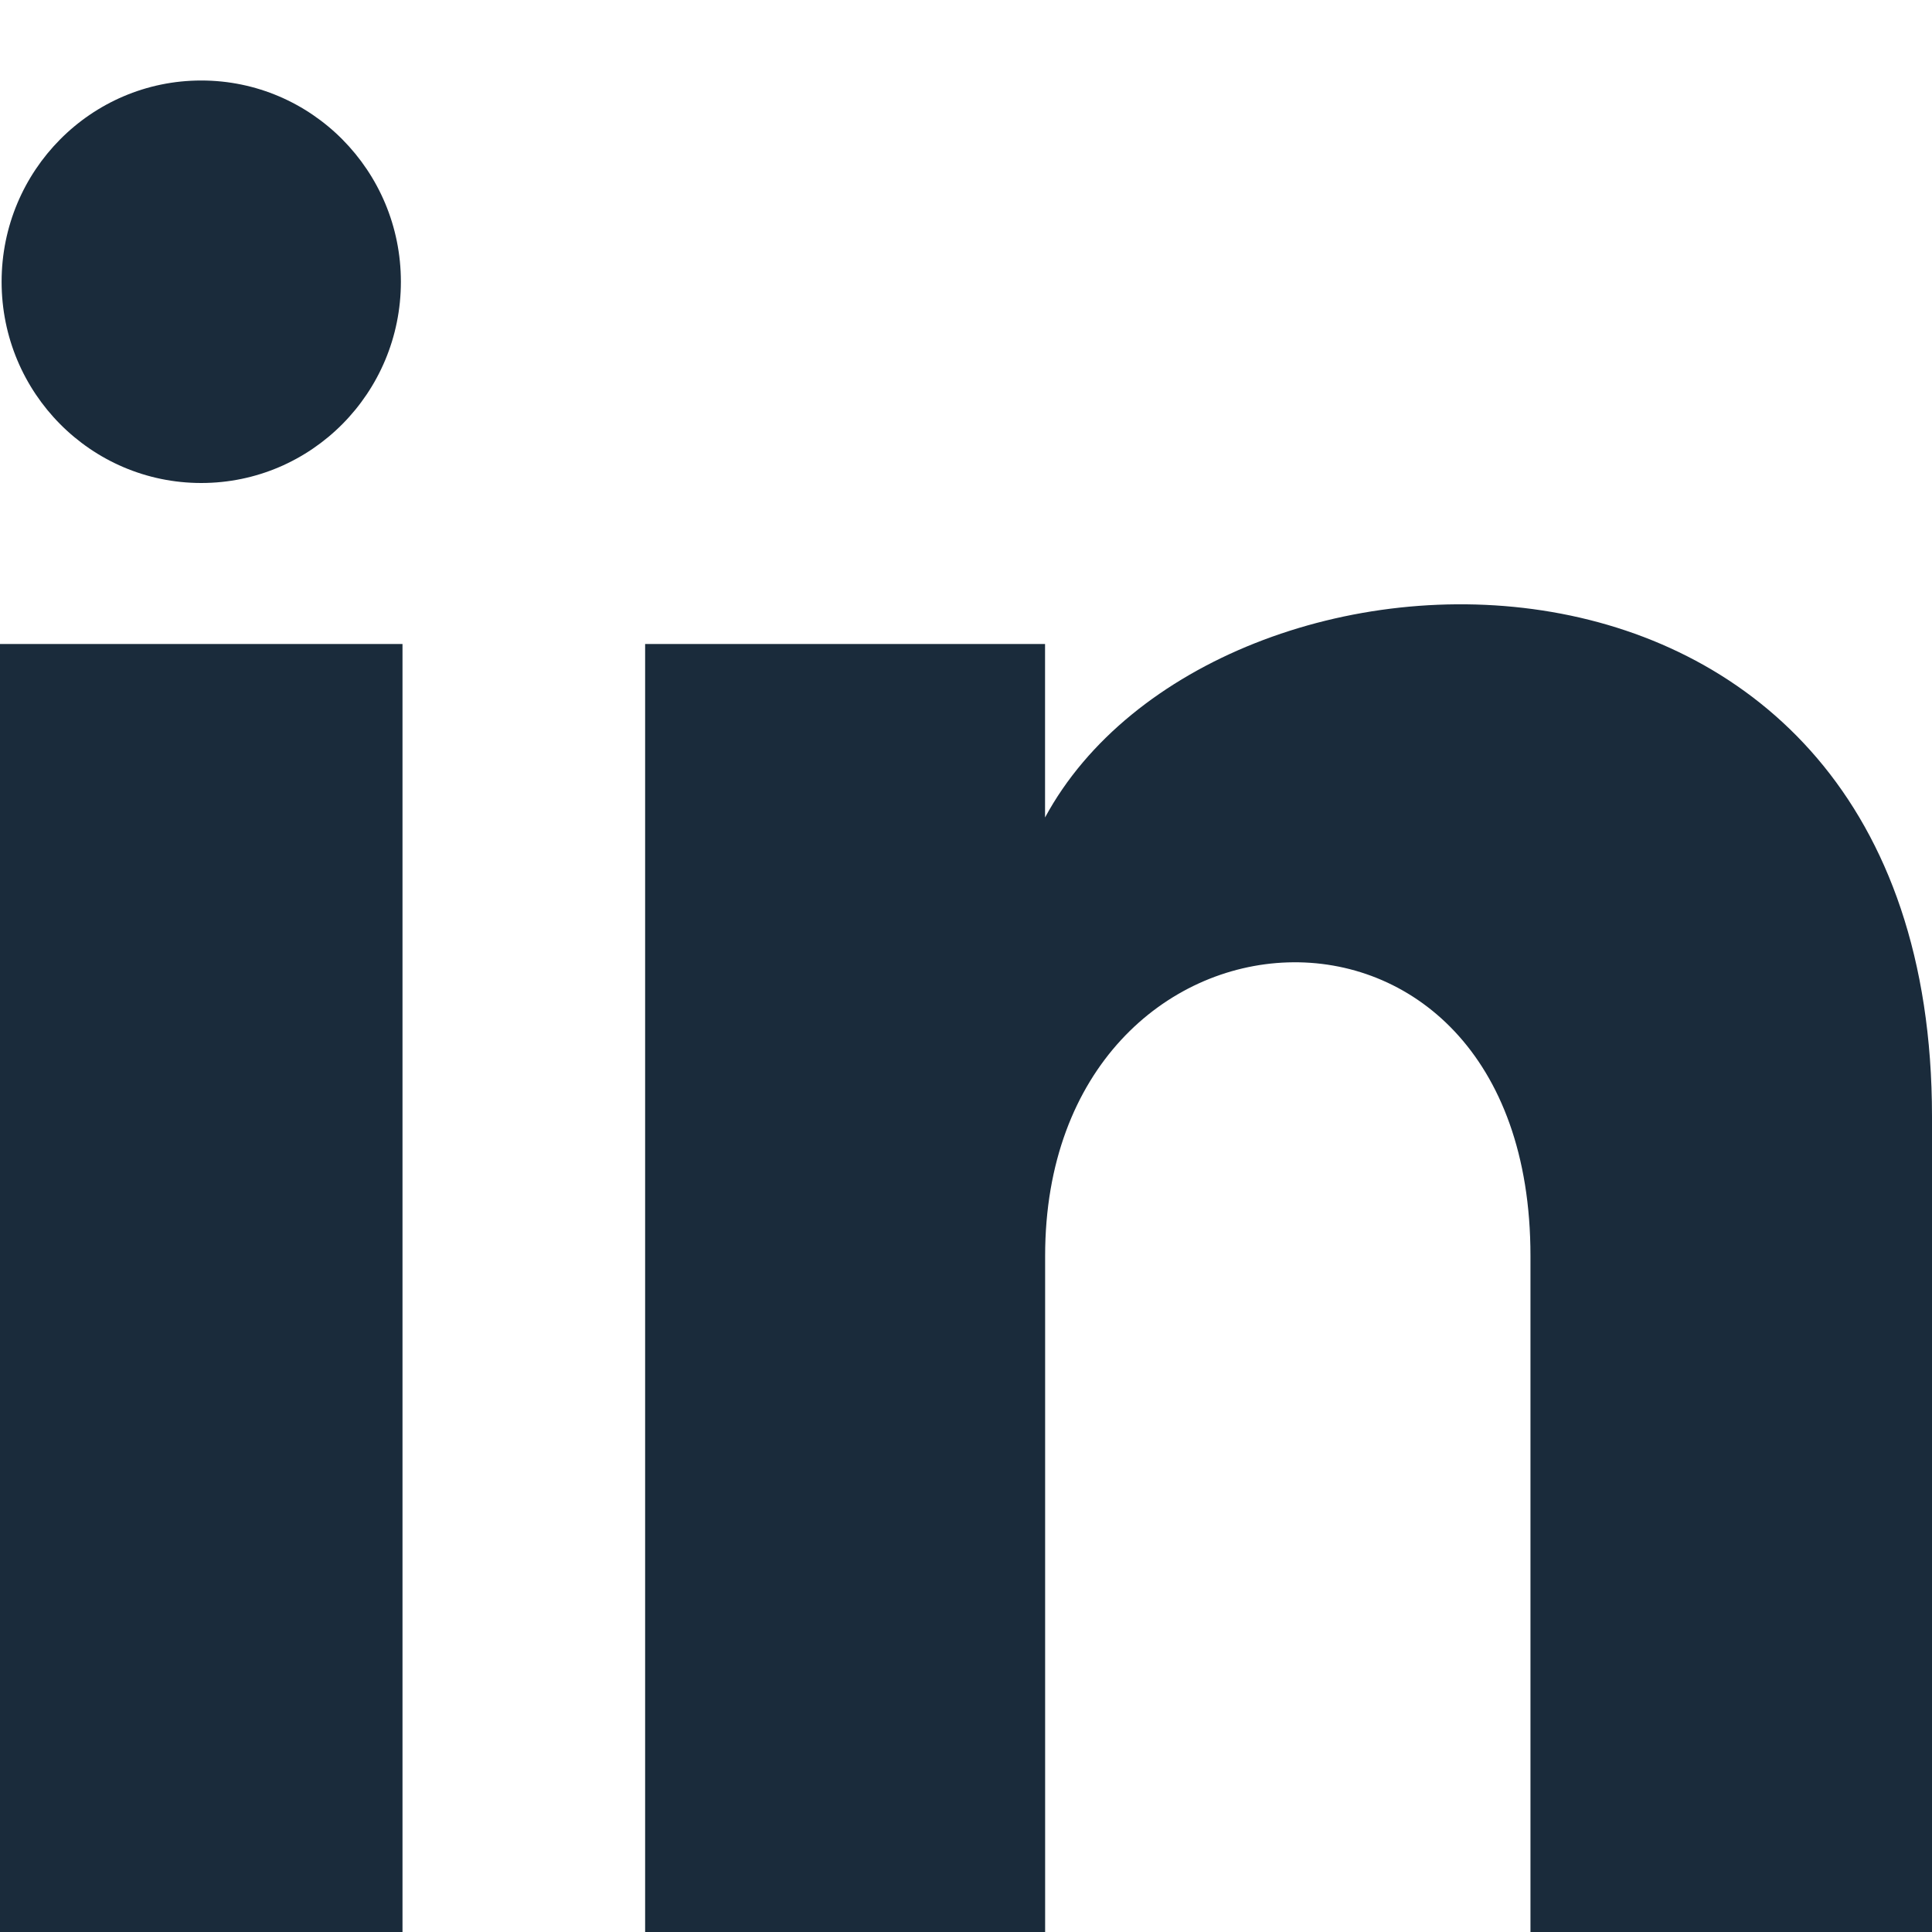 <?xml version="1.0" encoding="UTF-8" standalone="no"?><svg width='24' height='24' viewBox='0 0 24 24' fill='none' xmlns='http://www.w3.org/2000/svg'>
<path d='M4.98 3.5C4.98 4.881 3.87 6 2.5 6C1.13 6 0.02 4.881 0.02 3.5C0.02 2.12 1.13 1 2.5 1C3.87 1 4.98 2.12 4.98 3.5ZM5 8H0V24H5V8ZM12.982 8H8.014V24H12.983V15.601C12.983 10.931 19.012 10.549 19.012 15.601V24H24V13.869C24 5.989 15.078 6.276 12.982 10.155V8Z' fill='#1A2B3B'/>
</svg>
